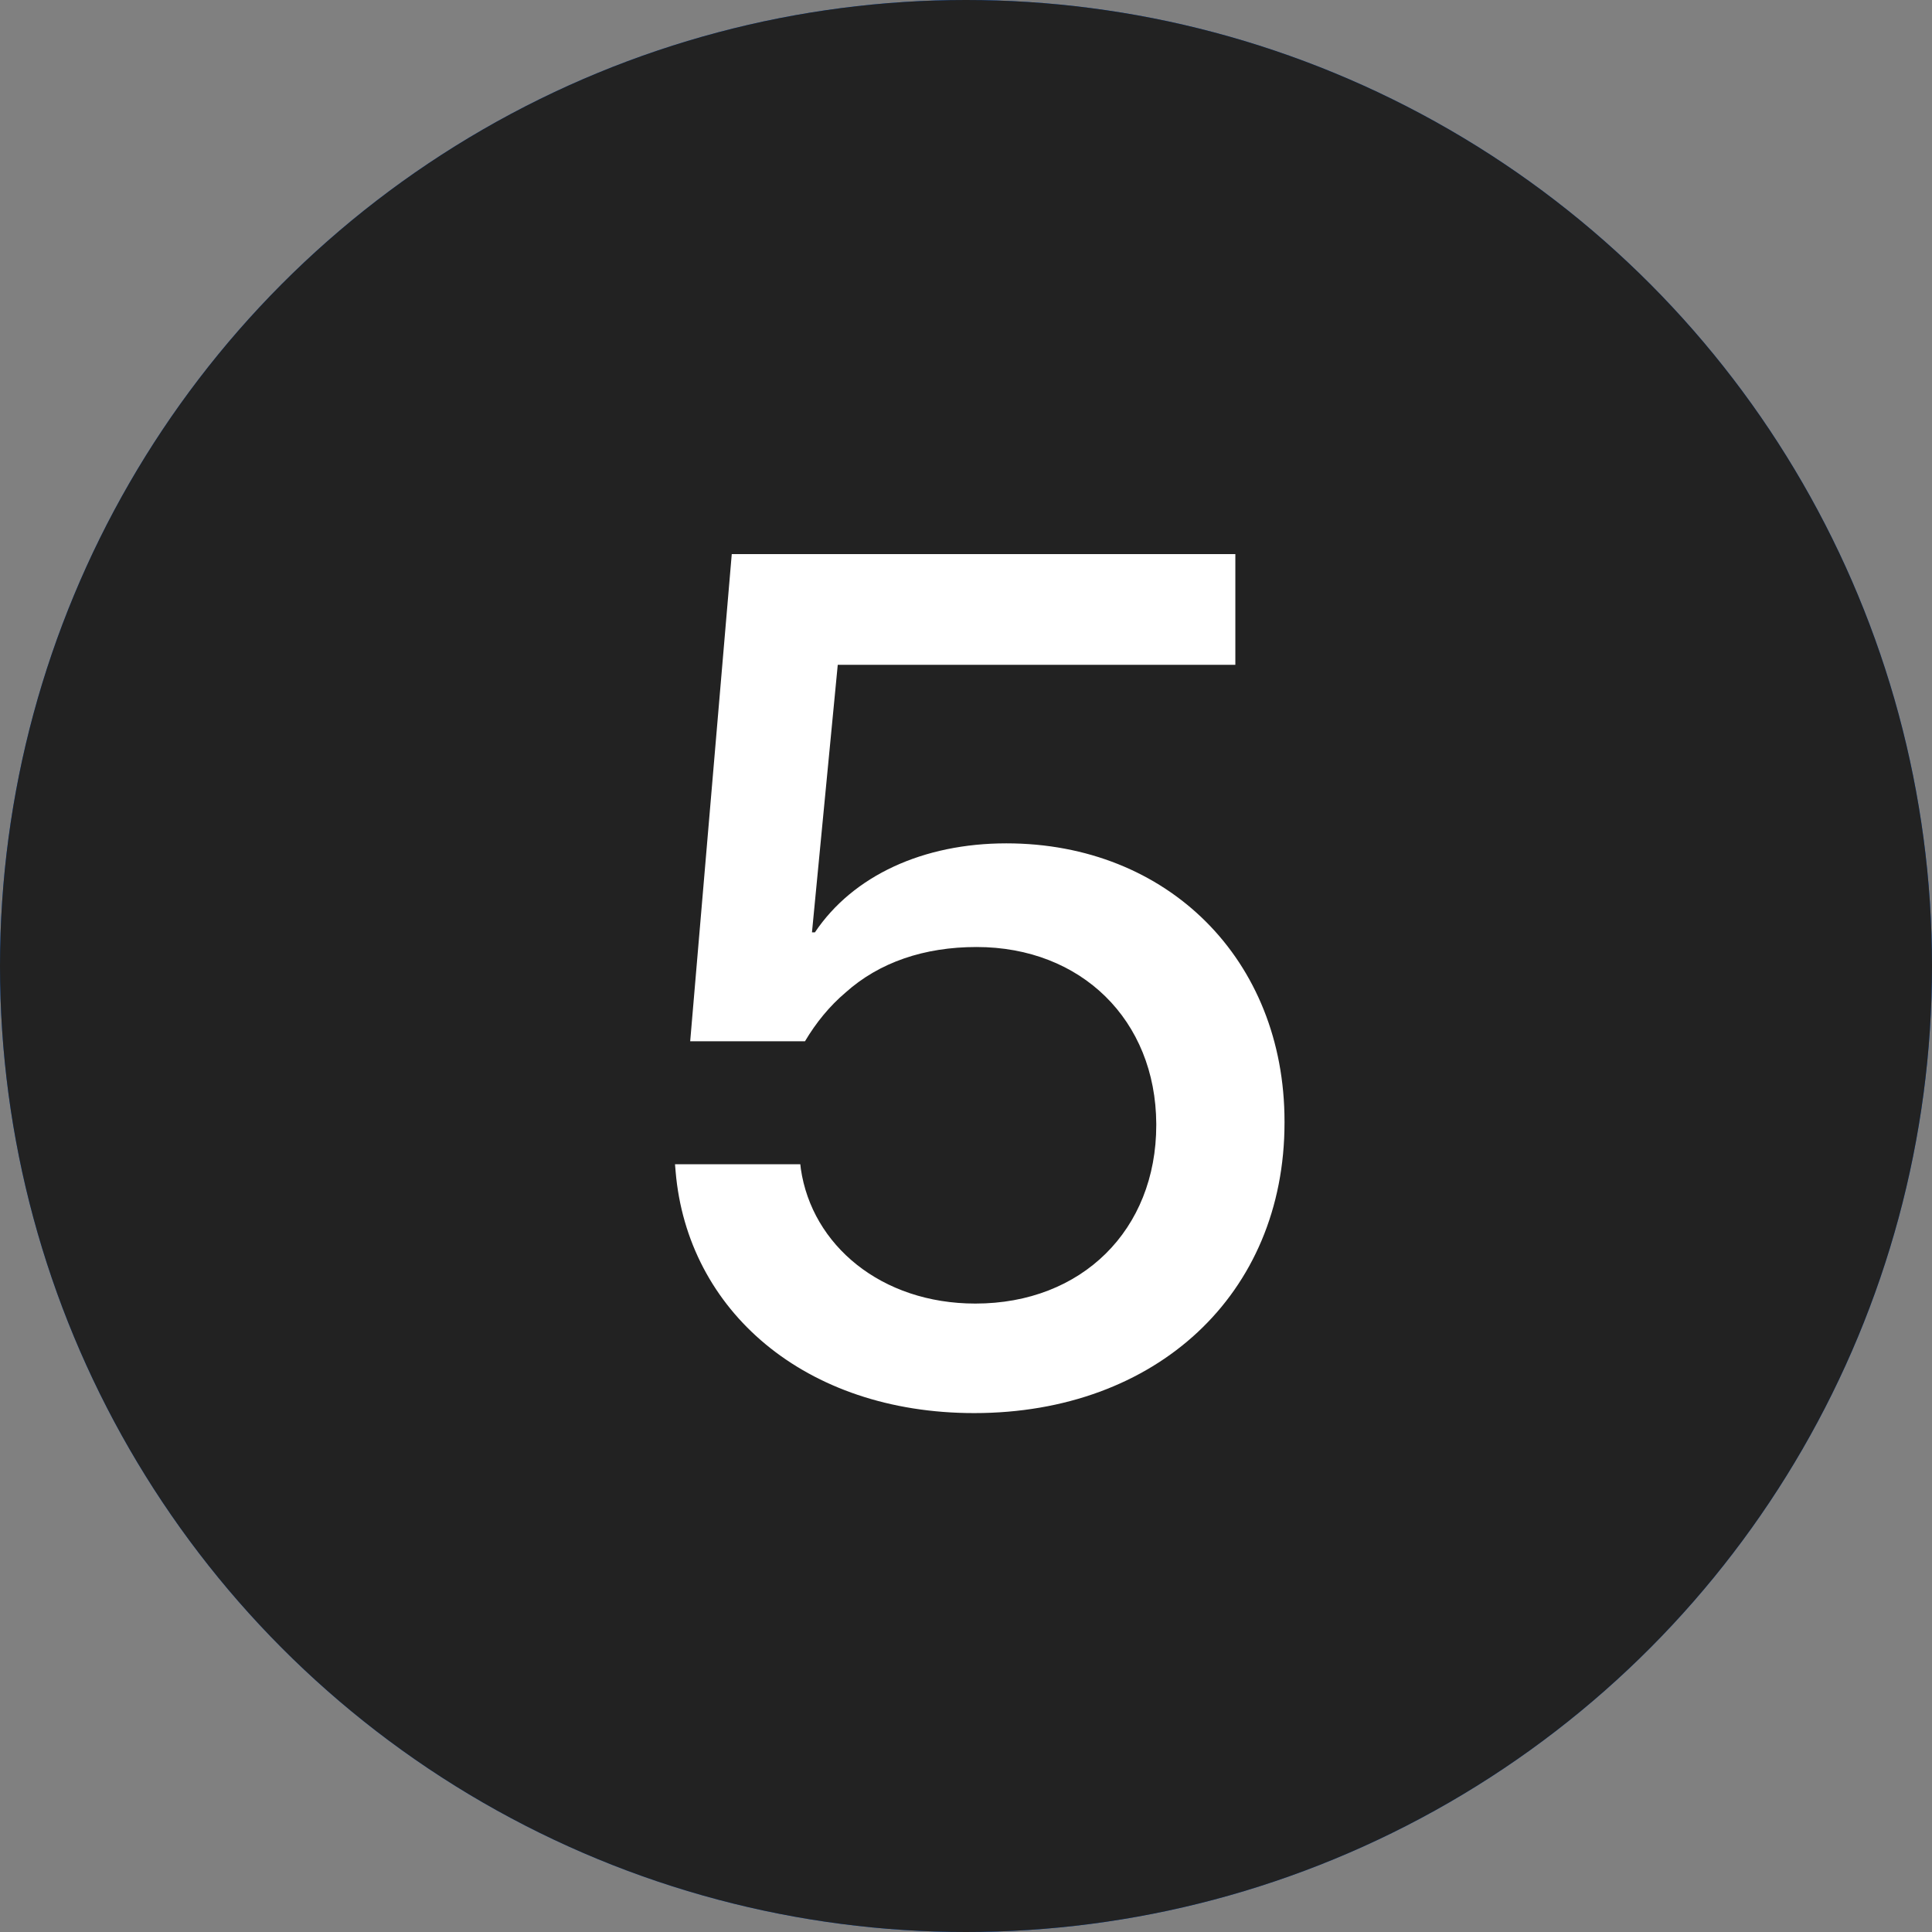 <?xml version="1.0" encoding="UTF-8"?> <svg xmlns="http://www.w3.org/2000/svg" width="29" height="29" viewBox="0 0 29 29" fill="none"><rect x="0" y="0" width="29" height="29" fill="#808080" stroke="none"/><circle cx="14.5" cy="14.5" r="14.5" fill="#025ADB"></circle><circle cx="14.5" cy="14.5" r="14.5" fill="#222222"></circle><path d="M14.623 21.211C12.083 21.211 10.316 19.673 10.141 17.581L10.132 17.476H12.013L12.021 17.546C12.188 18.689 13.226 19.567 14.641 19.567C16.24 19.567 17.356 18.46 17.356 16.887V16.869C17.348 15.313 16.231 14.215 14.658 14.215C13.876 14.215 13.199 14.443 12.69 14.9C12.452 15.102 12.25 15.349 12.083 15.63H10.36L10.984 8.317H18.543V9.979H12.575L12.188 13.995H12.232C12.804 13.143 13.858 12.659 15.106 12.659C17.532 12.659 19.281 14.408 19.281 16.834V16.852C19.281 19.427 17.356 21.211 14.623 21.211Z" fill="white"></path></svg> 